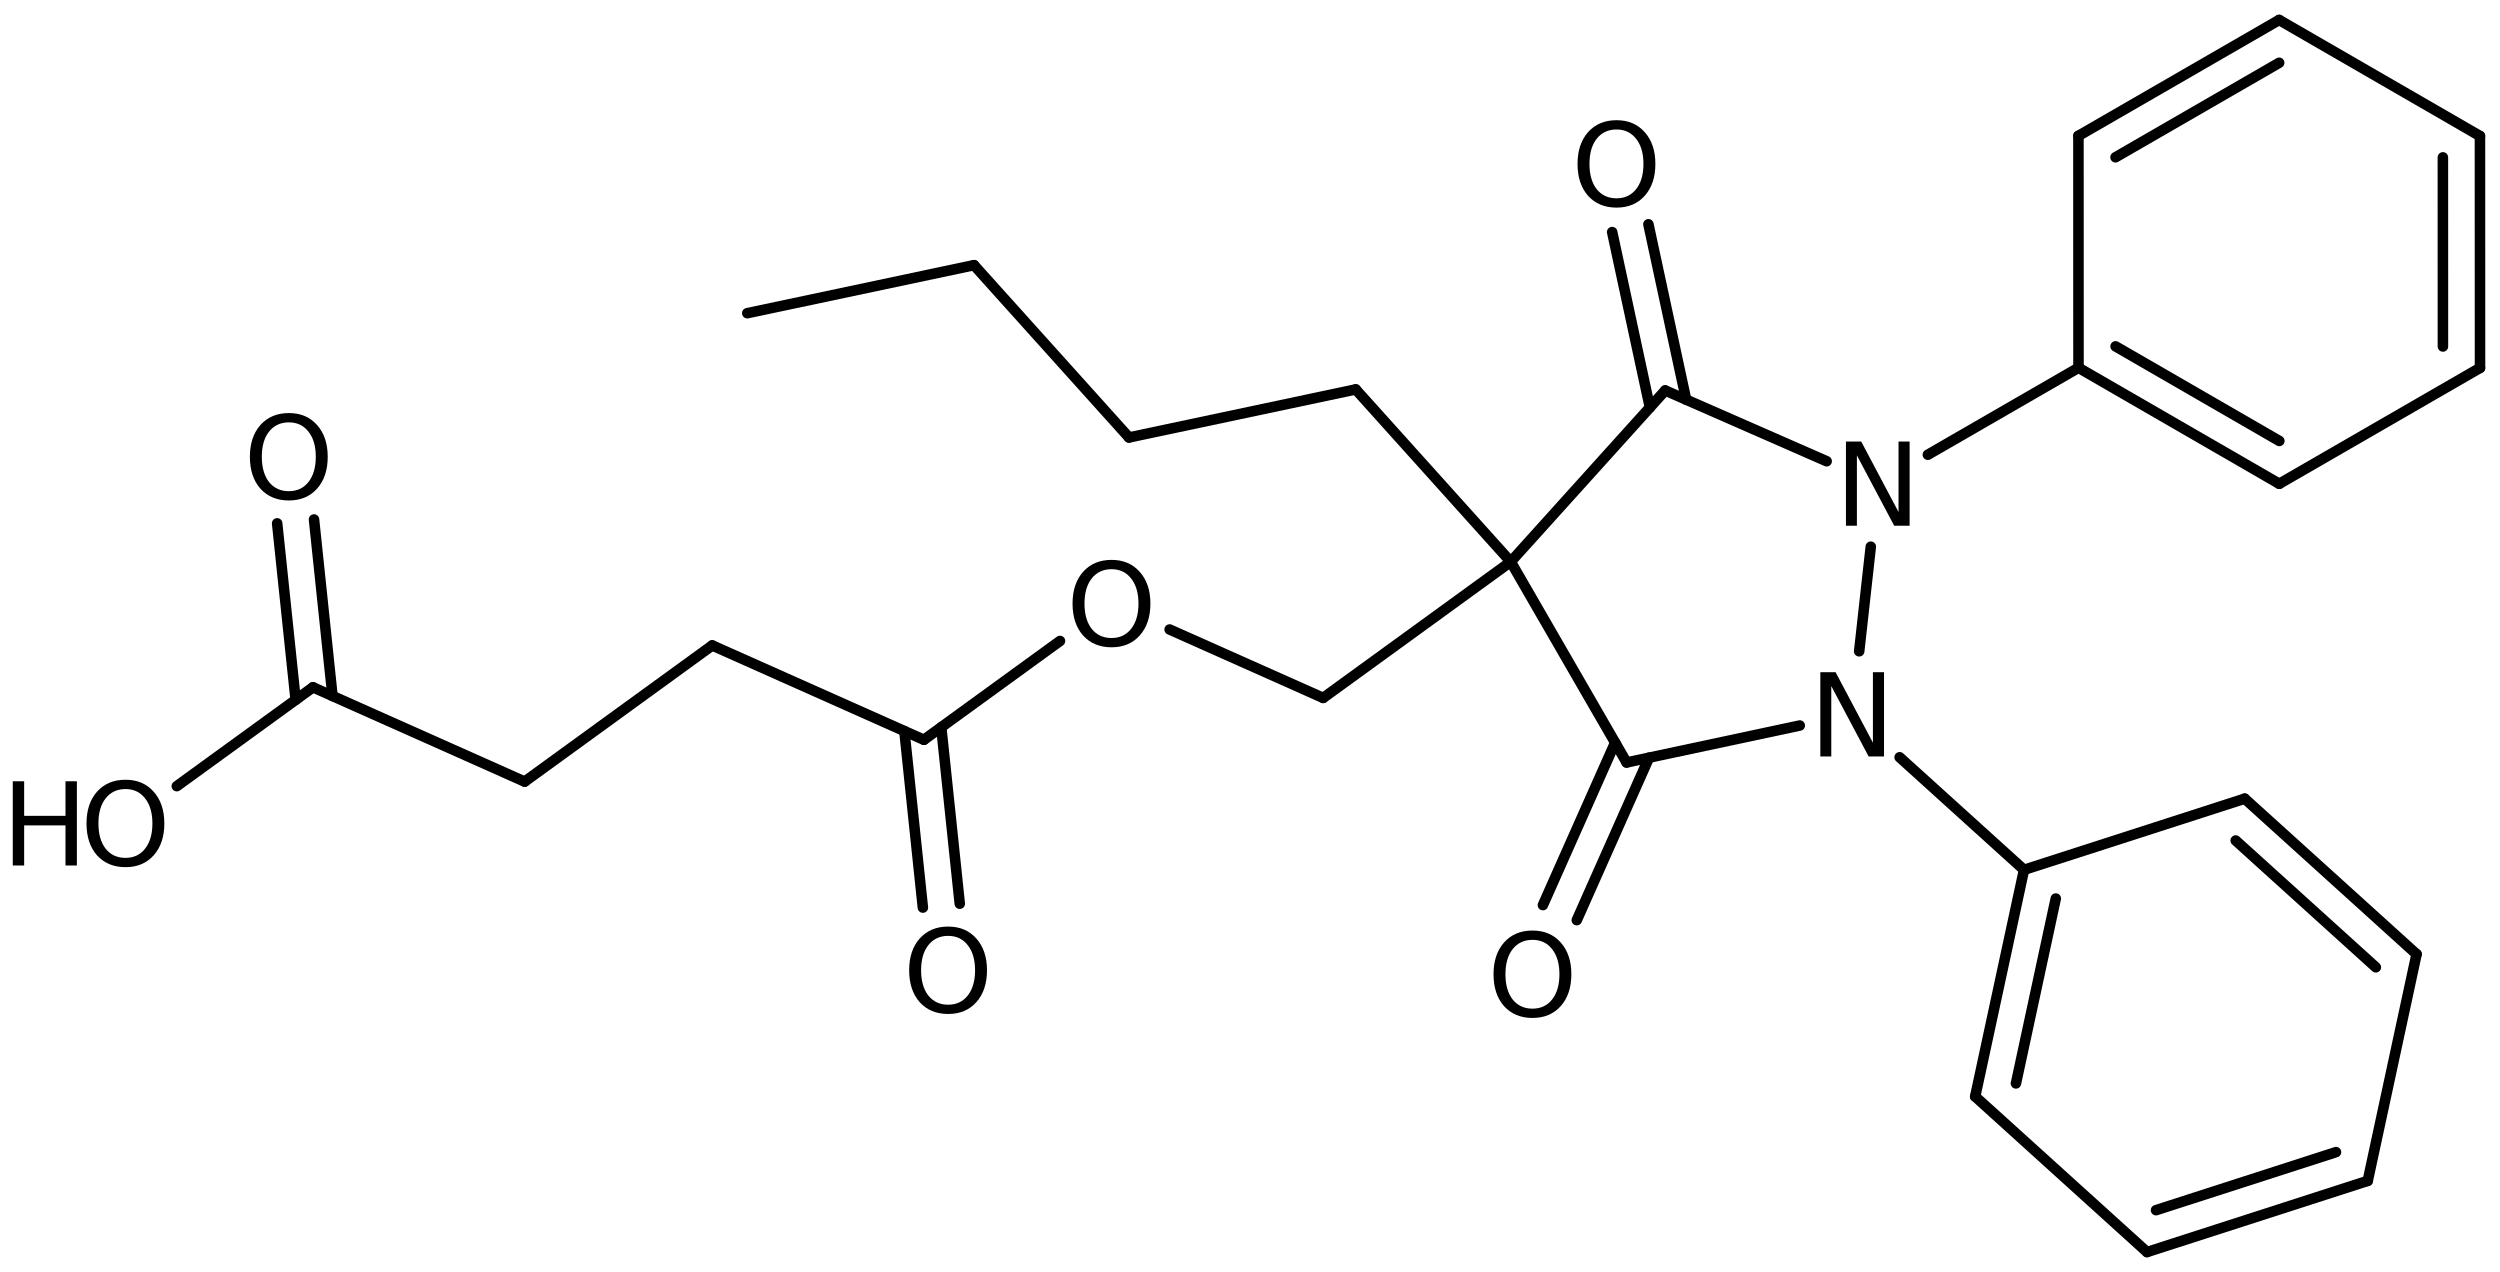 <?xml version='1.0' encoding='UTF-8'?>
<!DOCTYPE svg PUBLIC "-//W3C//DTD SVG 1.1//EN" "http://www.w3.org/Graphics/SVG/1.1/DTD/svg11.dtd">
<svg version='1.2' xmlns='http://www.w3.org/2000/svg' xmlns:xlink='http://www.w3.org/1999/xlink' width='109.59mm' height='55.771mm' viewBox='0 0 109.59 55.771'>
  <desc>Generated by the Chemistry Development Kit (http://github.com/cdk)</desc>
  <g stroke-linecap='round' stroke-linejoin='round' stroke='#000000' stroke-width='.462' fill='#000000'>
    <rect x='.0' y='.0' width='110.0' height='56.0' fill='#FFFFFF' stroke='none'/>
    <g id='mol1' class='mol'>
      <line id='mol1bnd1' class='bond' x1='32.758' y1='13.729' x2='42.697' y2='11.623'/>
      <line id='mol1bnd2' class='bond' x1='42.697' y1='11.623' x2='49.491' y2='19.177'/>
      <line id='mol1bnd3' class='bond' x1='49.491' y1='19.177' x2='59.43' y2='17.07'/>
      <line id='mol1bnd4' class='bond' x1='59.43' y1='17.07' x2='66.224' y2='24.625'/>
      <line id='mol1bnd5' class='bond' x1='66.224' y1='24.625' x2='72.996' y2='17.117'/>
      <g id='mol1bnd6' class='bond'>
        <line x1='72.325' y1='17.862' x2='70.671' y2='10.174'/>
        <line x1='73.914' y1='17.52' x2='72.26' y2='9.832'/>
      </g>
      <line id='mol1bnd7' class='bond' x1='72.996' y1='17.117' x2='80.073' y2='20.219'/>
      <line id='mol1bnd8' class='bond' x1='82.008' y1='23.965' x2='81.499' y2='28.549'/>
      <line id='mol1bnd9' class='bond' x1='78.893' y1='31.804' x2='71.304' y2='33.424'/>
      <line id='mol1bnd10' class='bond' x1='66.224' y1='24.625' x2='71.304' y2='33.424'/>
      <g id='mol1bnd11' class='bond'>
        <line x1='72.287' y1='33.214' x2='69.12' y2='40.335'/>
        <line x1='70.802' y1='32.553' x2='67.635' y2='39.675'/>
      </g>
      <line id='mol1bnd12' class='bond' x1='83.272' y1='33.196' x2='88.725' y2='38.13'/>
      <g id='mol1bnd13' class='bond'>
        <line x1='88.725' y1='38.13' x2='86.584' y2='48.067'/>
        <line x1='90.117' y1='39.389' x2='88.371' y2='47.492'/>
      </g>
      <line id='mol1bnd14' class='bond' x1='86.584' y1='48.067' x2='94.117' y2='54.885'/>
      <g id='mol1bnd15' class='bond'>
        <line x1='94.117' y1='54.885' x2='103.792' y2='51.764'/>
        <line x1='94.512' y1='53.049' x2='102.4' y2='50.505'/>
      </g>
      <line id='mol1bnd16' class='bond' x1='103.792' y1='51.764' x2='105.933' y2='41.827'/>
      <g id='mol1bnd17' class='bond'>
        <line x1='105.933' y1='41.827' x2='98.4' y2='35.01'/>
        <line x1='104.147' y1='42.402' x2='98.005' y2='36.845'/>
      </g>
      <line id='mol1bnd18' class='bond' x1='88.725' y1='38.13' x2='98.4' y2='35.01'/>
      <line id='mol1bnd19' class='bond' x1='84.51' y1='19.933' x2='91.113' y2='16.121'/>
      <g id='mol1bnd20' class='bond'>
        <line x1='91.113' y1='16.121' x2='99.915' y2='21.207'/>
        <line x1='92.739' y1='15.183' x2='99.916' y2='19.329'/>
      </g>
      <line id='mol1bnd21' class='bond' x1='99.915' y1='21.207' x2='108.714' y2='16.127'/>
      <g id='mol1bnd22' class='bond'>
        <line x1='108.714' y1='16.127' x2='108.711' y2='5.961'/>
        <line x1='107.088' y1='15.188' x2='107.086' y2='6.899'/>
      </g>
      <line id='mol1bnd23' class='bond' x1='108.711' y1='5.961' x2='99.909' y2='.875'/>
      <g id='mol1bnd24' class='bond'>
        <line x1='99.909' y1='.875' x2='91.11' y2='5.955'/>
        <line x1='99.909' y1='2.753' x2='92.736' y2='6.894'/>
      </g>
      <line id='mol1bnd25' class='bond' x1='91.113' y1='16.121' x2='91.11' y2='5.955'/>
      <line id='mol1bnd26' class='bond' x1='66.224' y1='24.625' x2='58.003' y2='30.594'/>
      <line id='mol1bnd27' class='bond' x1='58.003' y1='30.594' x2='51.272' y2='27.595'/>
      <line id='mol1bnd28' class='bond' x1='46.465' y1='28.098' x2='40.501' y2='32.429'/>
      <g id='mol1bnd29' class='bond'>
        <line x1='41.261' y1='31.877' x2='42.072' y2='39.614'/>
        <line x1='39.644' y1='32.047' x2='40.455' y2='39.784'/>
      </g>
      <line id='mol1bnd30' class='bond' x1='40.501' y1='32.429' x2='31.221' y2='28.293'/>
      <line id='mol1bnd31' class='bond' x1='31.221' y1='28.293' x2='22.999' y2='34.263'/>
      <line id='mol1bnd32' class='bond' x1='22.999' y1='34.263' x2='13.719' y2='30.128'/>
      <g id='mol1bnd33' class='bond'>
        <line x1='12.96' y1='30.679' x2='12.149' y2='22.942'/>
        <line x1='14.576' y1='30.51' x2='13.765' y2='22.773'/>
      </g>
      <line id='mol1bnd34' class='bond' x1='13.719' y1='30.128' x2='7.751' y2='34.461'/>
      <path id='mol1atm7' class='atom' d='M70.862 5.676q-.547 .0 -.87 .408q-.316 .401 -.316 1.101q-.0 .699 .316 1.107q.323 .401 .87 .401q.541 .0 .858 -.401q.322 -.408 .322 -1.107q-.0 -.7 -.322 -1.101q-.317 -.408 -.858 -.408zM70.862 5.269q.772 -.0 1.235 .523q.468 .523 .468 1.393q.0 .876 -.468 1.399q-.463 .517 -1.235 .517q-.779 -.0 -1.247 -.517q-.462 -.523 -.462 -1.399q-.0 -.87 .462 -1.393q.468 -.523 1.247 -.523z' stroke='none'/>
      <path id='mol1atm8' class='atom' d='M80.919 19.355h.669l1.636 3.09v-3.09h.486v3.692h-.675l-1.636 -3.084v3.084h-.48v-3.692z' stroke='none'/>
      <path id='mol1atm9' class='atom' d='M79.796 29.467h.669l1.636 3.09v-3.09h.487v3.692h-.675l-1.637 -3.084v3.084h-.48v-3.692z' stroke='none'/>
      <path id='mol1atm11' class='atom' d='M67.179 41.199q-.547 -.0 -.87 .407q-.316 .402 -.316 1.101q.0 .7 .316 1.107q.323 .401 .87 .401q.541 .0 .858 -.401q.322 -.407 .322 -1.107q.0 -.699 -.322 -1.101q-.317 -.407 -.858 -.407zM67.179 40.791q.773 .0 1.235 .523q.468 .523 .468 1.393q.0 .876 -.468 1.399q-.462 .517 -1.235 .517q-.778 -.0 -1.247 -.517q-.462 -.523 -.462 -1.399q-.0 -.87 .462 -1.393q.469 -.523 1.247 -.523z' stroke='none'/>
      <path id='mol1atm25' class='atom' d='M48.726 24.951q-.548 -.0 -.87 .407q-.316 .402 -.316 1.101q-.0 .7 .316 1.107q.322 .402 .87 .402q.541 -.0 .857 -.402q.323 -.407 .323 -1.107q-.0 -.699 -.323 -1.101q-.316 -.407 -.857 -.407zM48.726 24.543q.772 .0 1.234 .523q.469 .523 .469 1.393q-.0 .876 -.469 1.399q-.462 .517 -1.234 .517q-.779 .0 -1.247 -.517q-.463 -.523 -.463 -1.399q.0 -.87 .463 -1.393q.468 -.523 1.247 -.523z' stroke='none'/>
      <path id='mol1atm27' class='atom' d='M41.563 41.025q-.547 -.0 -.869 .407q-.317 .402 -.317 1.101q.0 .7 .317 1.107q.322 .402 .869 .402q.542 -.0 .858 -.402q.322 -.407 .322 -1.107q.0 -.699 -.322 -1.101q-.316 -.407 -.858 -.407zM41.563 40.617q.773 .0 1.235 .523q.468 .523 .468 1.393q.0 .876 -.468 1.399q-.462 .517 -1.235 .517q-.778 .0 -1.247 -.517q-.462 -.523 -.462 -1.399q.0 -.87 .462 -1.393q.469 -.523 1.247 -.523z' stroke='none'/>
      <path id='mol1atm31' class='atom' d='M12.663 18.515q-.547 -.0 -.87 .407q-.316 .402 -.316 1.101q-.0 .699 .316 1.107q.323 .401 .87 .401q.541 .0 .858 -.401q.322 -.408 .322 -1.107q.0 -.699 -.322 -1.101q-.317 -.407 -.858 -.407zM12.663 18.107q.773 .0 1.235 .523q.468 .523 .468 1.393q.0 .876 -.468 1.399q-.462 .517 -1.235 .517q-.778 -.0 -1.247 -.517q-.462 -.523 -.462 -1.399q-.0 -.87 .462 -1.393q.469 -.523 1.247 -.523z' stroke='none'/>
      <g id='mol1atm32' class='atom'>
        <path d='M5.501 34.589q-.548 -.0 -.87 .407q-.316 .402 -.316 1.101q-.0 .7 .316 1.107q.322 .402 .87 .402q.541 -.0 .857 -.402q.323 -.407 .323 -1.107q-.0 -.699 -.323 -1.101q-.316 -.407 -.857 -.407zM5.501 34.181q.772 .0 1.234 .523q.469 .523 .469 1.393q-.0 .876 -.469 1.399q-.462 .517 -1.234 .517q-.779 .0 -1.247 -.517q-.462 -.523 -.462 -1.399q-.0 -.87 .462 -1.393q.468 -.523 1.247 -.523z' stroke='none'/>
        <path d='M.56 34.248h.499v1.515h1.812v-1.515h.499v3.692h-.499v-1.758h-1.812v1.758h-.499v-3.692z' stroke='none'/>
      </g>
    </g>
  </g>
</svg>
